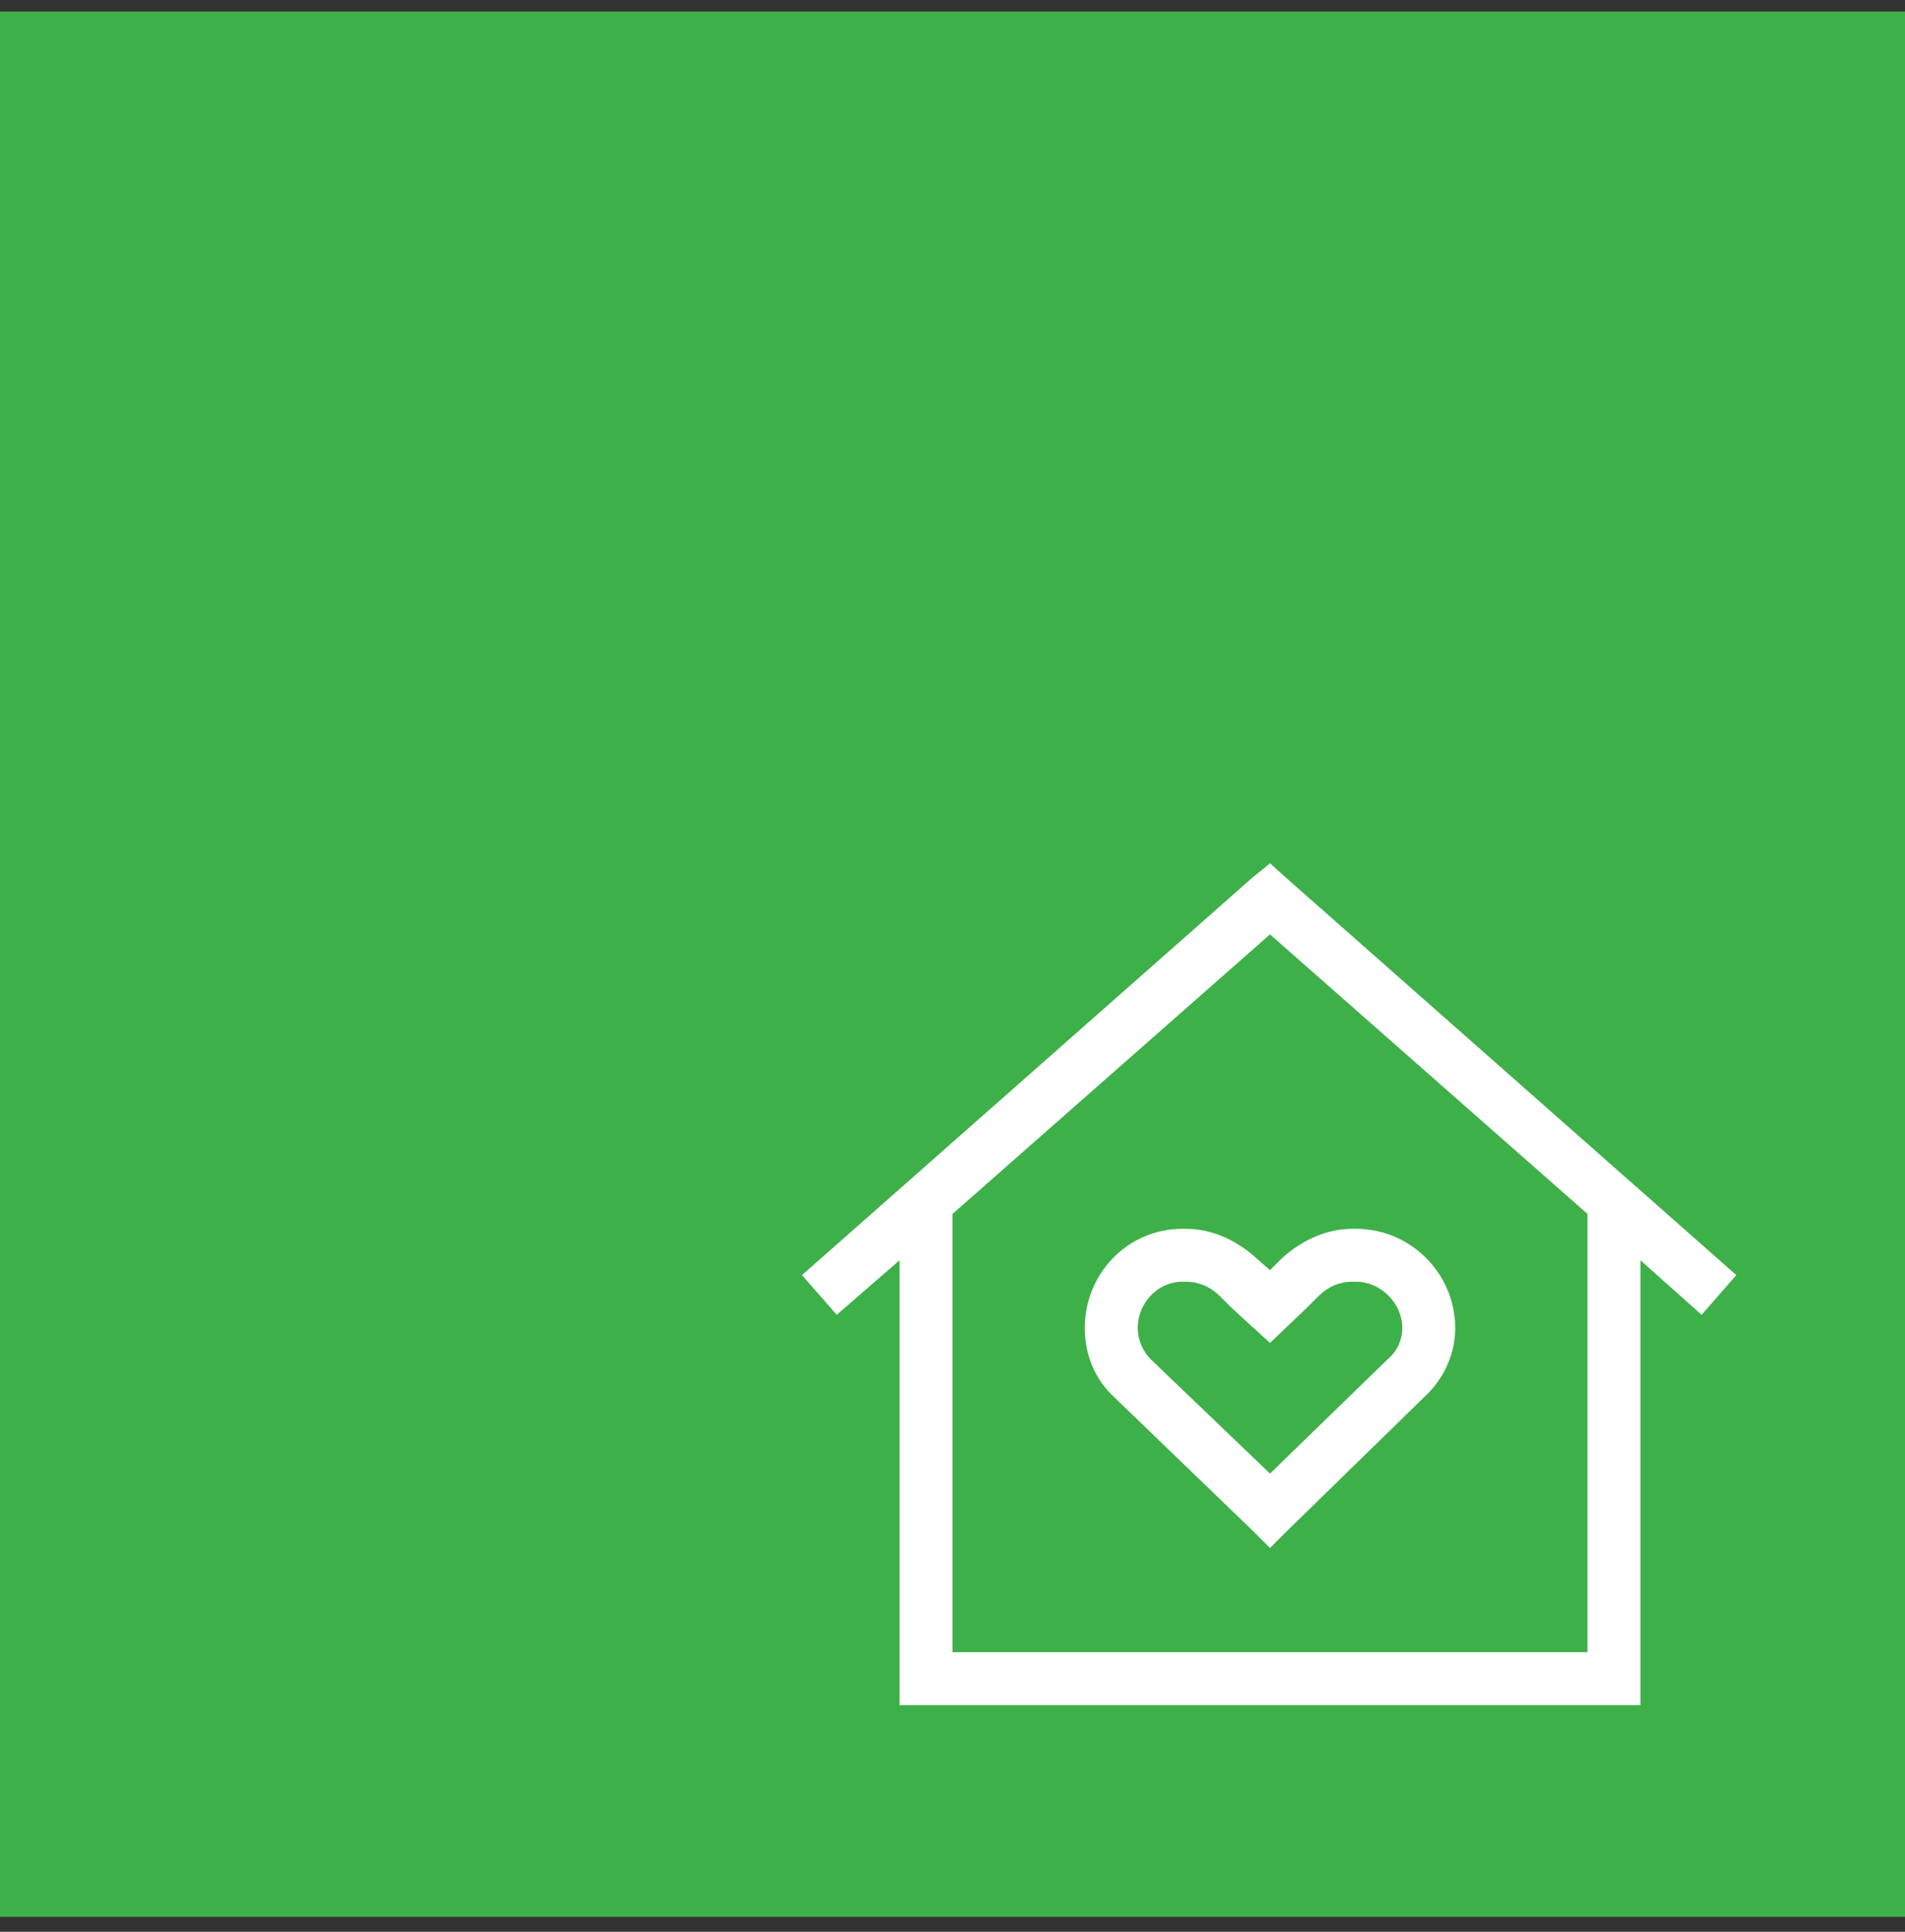 <?xml version="1.0" encoding="UTF-8"?>
<svg xmlns="http://www.w3.org/2000/svg" width="72" height="73" viewBox="0 0 72 73" fill="none">
  <rect x="0" y="0" width="72" height="73" fill="#333333" stroke="none"/>
  <rect width="72" height="72" transform="translate(0 0.436)" fill="#3EB049"></rect>
  <path d="M48.625 33.185L65.625 48.185L64.312 49.685L62 47.623V63.435V64.436H61H35H34V63.435V47.623L31.625 49.685L30.312 48.185L47.312 33.185L48 32.623L48.625 33.185ZM36 62.435H60V45.873L48 35.31L36 45.873V62.435ZM47.5 47.56L48 47.998L48.438 47.56C49.188 46.873 50.125 46.435 51.125 46.435H51.25C53.312 46.435 55 48.123 55 50.185C55 51.185 54.562 52.123 53.812 52.81L48.688 57.81L48 58.498L47.312 57.81L42.125 52.81C41.375 52.123 41 51.185 41 50.185C41 48.123 42.625 46.435 44.688 46.435H44.812C45.812 46.435 46.75 46.873 47.5 47.56ZM52.438 51.373C52.812 51.06 53 50.623 53 50.185C53 49.248 52.188 48.435 51.25 48.435H51.125C50.625 48.435 50.188 48.623 49.812 48.998L49.375 49.435L48 50.748L46.562 49.435L46.125 48.998C45.75 48.623 45.312 48.435 44.812 48.435H44.688C43.75 48.435 43 49.248 43 50.185C43 50.623 43.188 51.06 43.5 51.373L48 55.685L52.438 51.373Z" fill="white"></path>
</svg>

